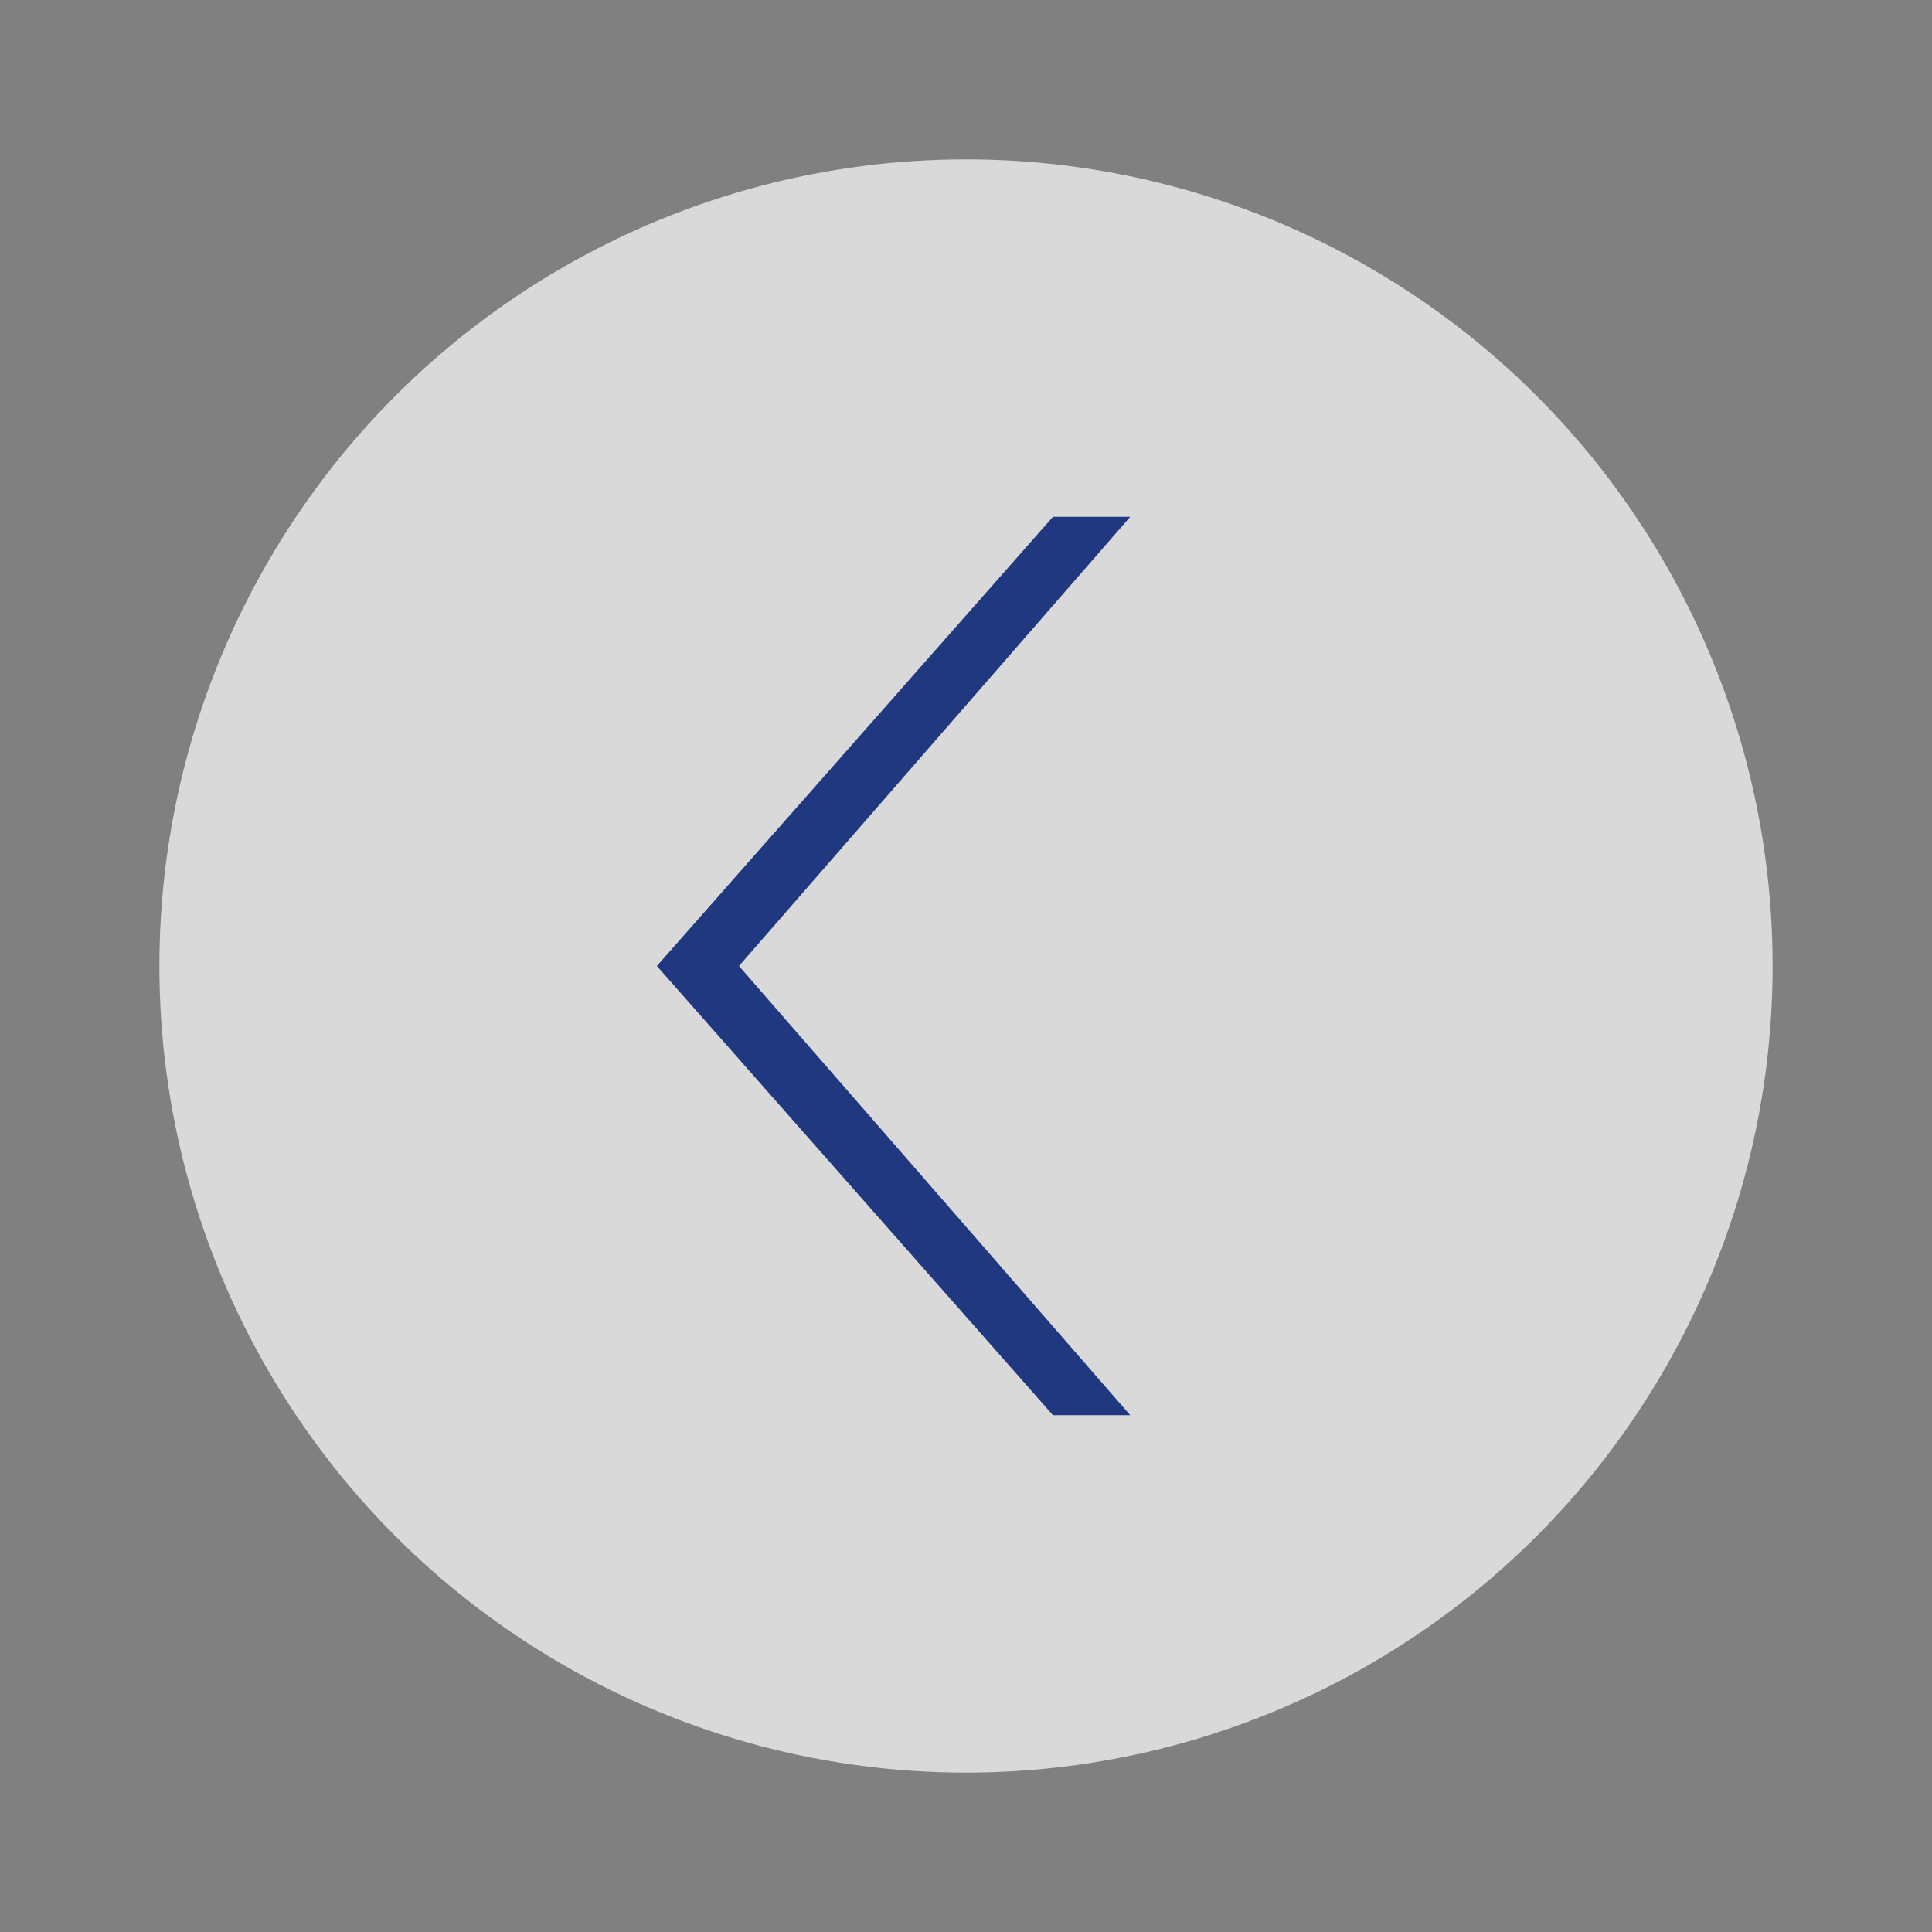 <?xml version="1.0" encoding="utf-8"?>
<!-- Generator: Adobe Illustrator 25.1.0, SVG Export Plug-In . SVG Version: 6.00 Build 0)  -->
<svg version="1.1" xmlns="http://www.w3.org/2000/svg" xmlns:xlink="http://www.w3.org/1999/xlink" x="0px" y="0px" width="40px"
	 height="40px" viewBox="0 0 40 40" style="enable-background:new 0 0 40 40;" xml:space="preserve">
<rect x="0" y="0" width="40" height="40" fill="#808080" stroke="none"/>
<style type="text/css">
	.st0{opacity:0.7;fill:#FFFFFF;}
	.st1{fill:#20387F;}
</style>
<g id="レイヤー_1">
	<circle class="st0" cx="20" cy="20" r="16.7"/>
	<polygon class="st1" points="13.6,20 21.8,29.3 23.4,29.3 15.3,20 23.4,10.7 21.8,10.7 	"/>
</g>
<g id="レイヤー_2">
</g>
</svg>
